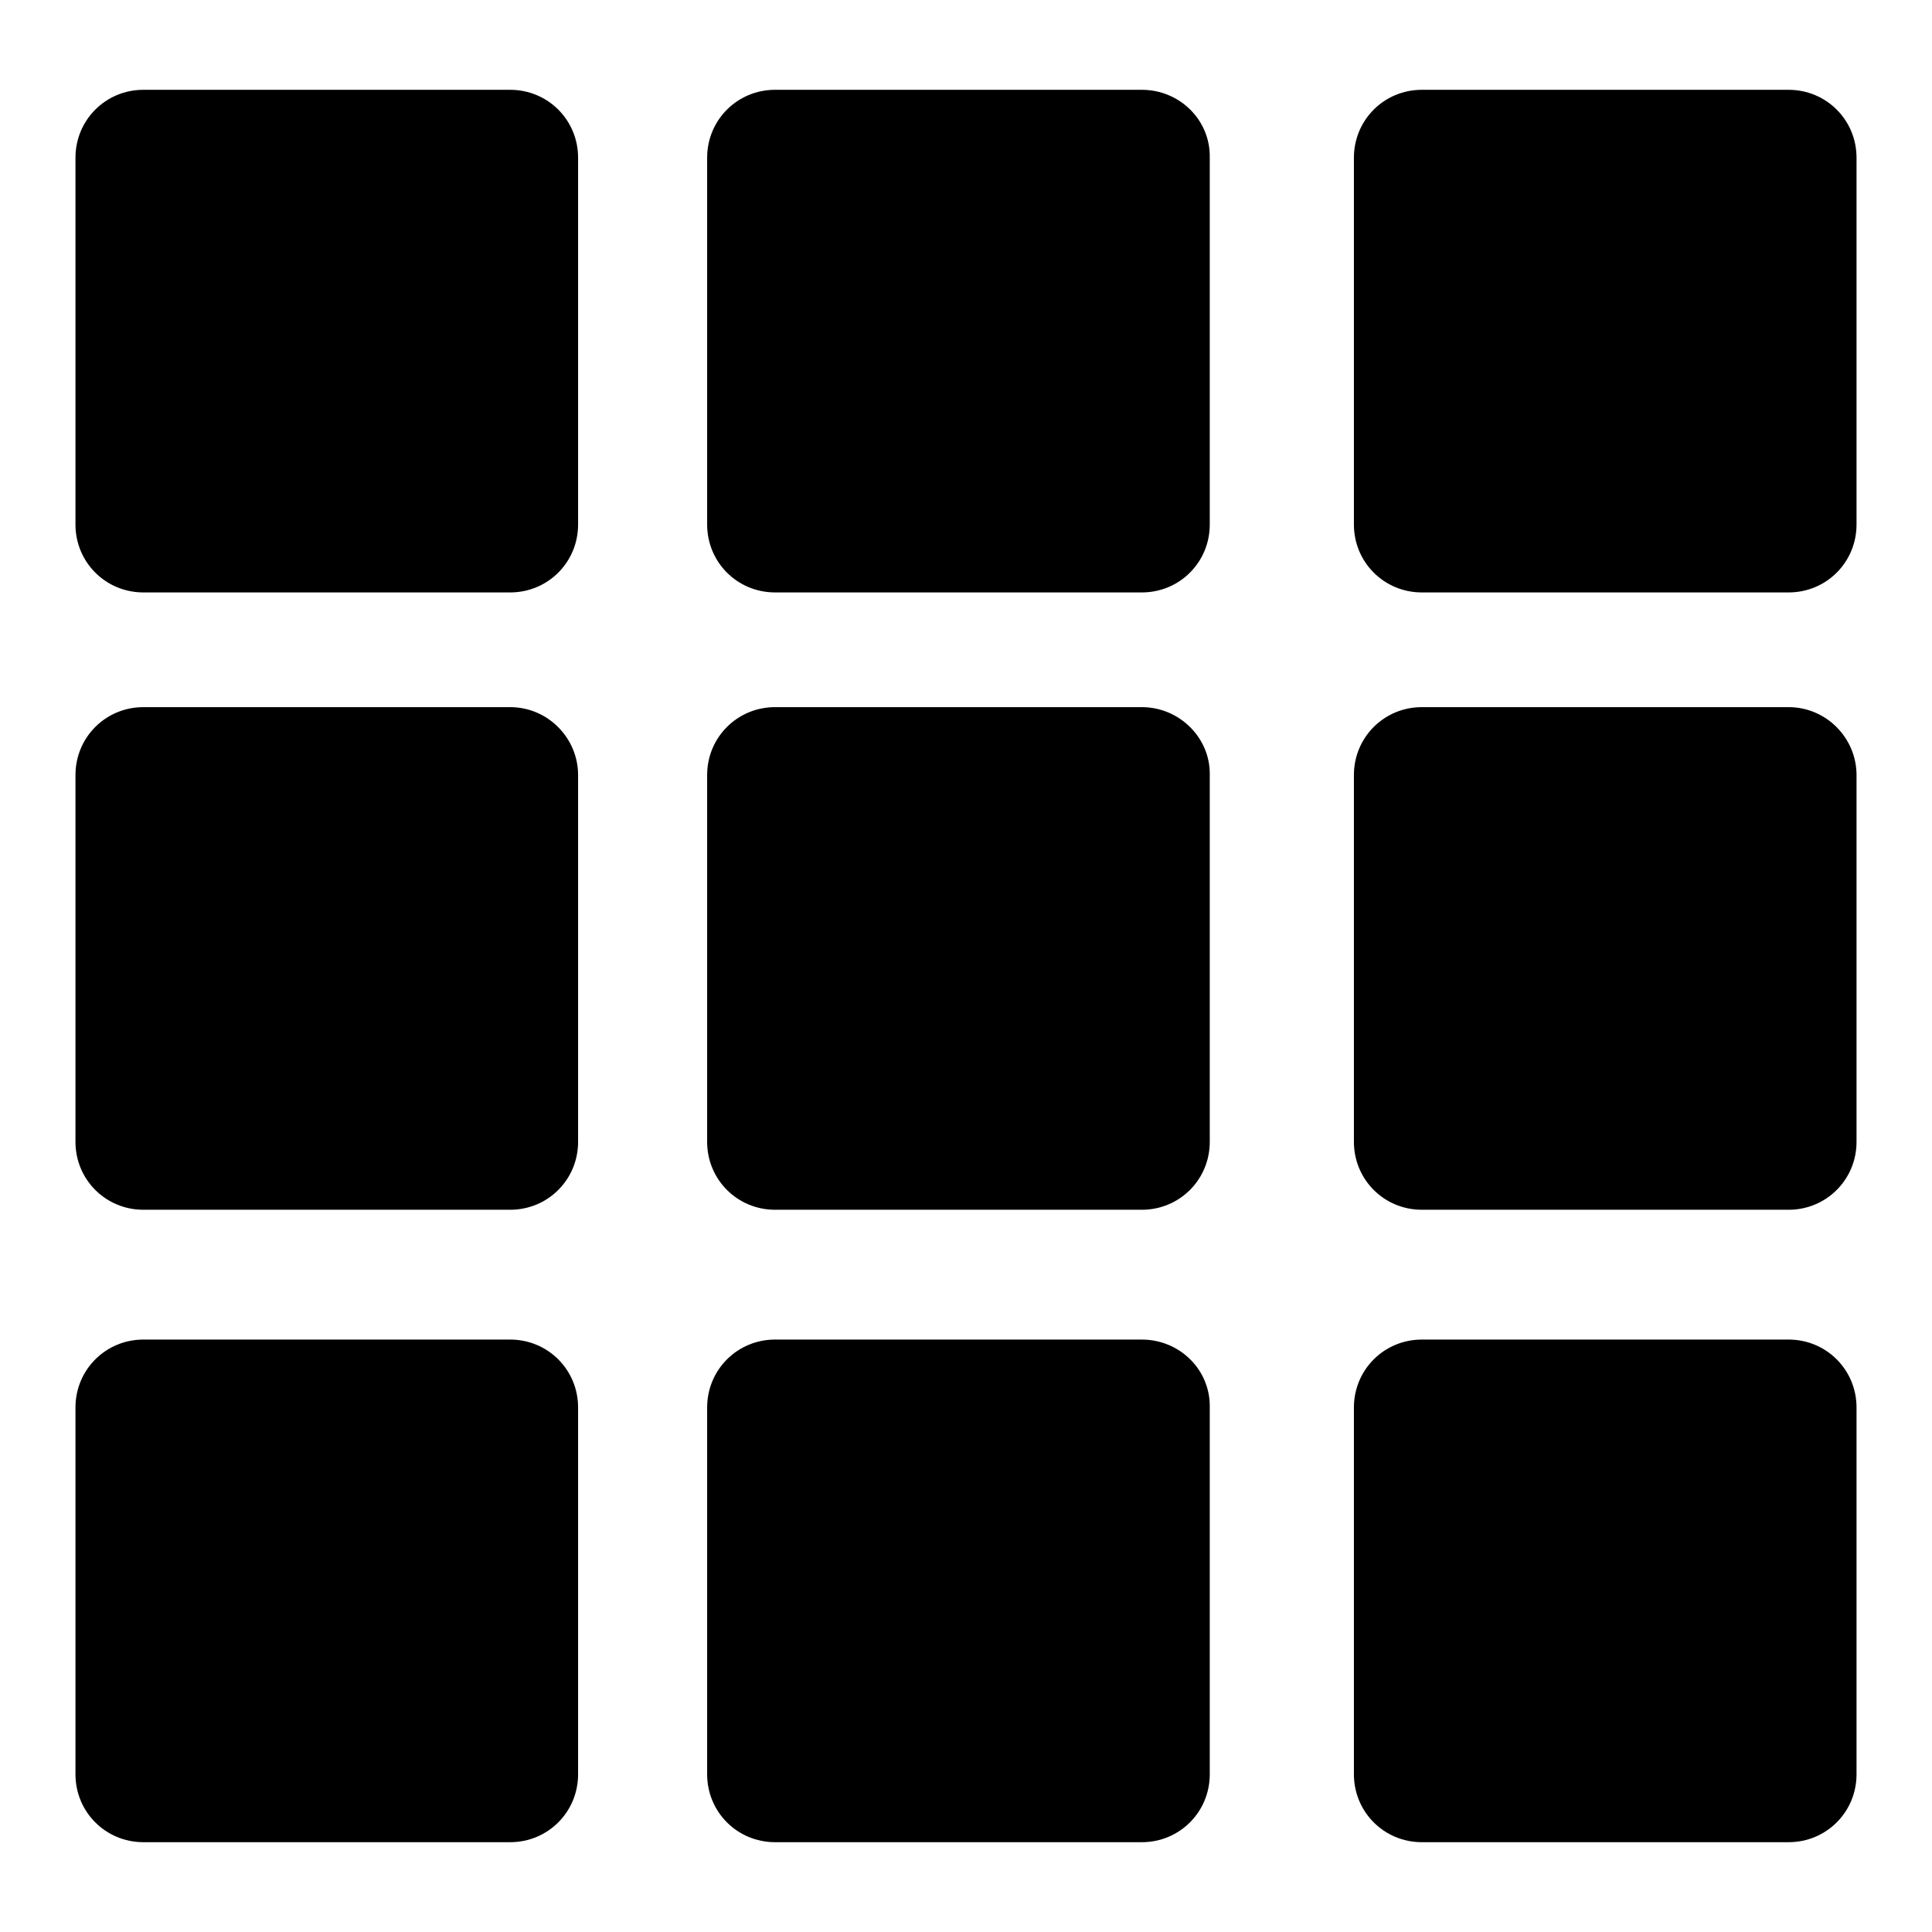 <?xml version="1.0" encoding="utf-8"?>
<!-- Svg Vector Icons : http://www.onlinewebfonts.com/icon -->
<!DOCTYPE svg PUBLIC "-//W3C//DTD SVG 1.1//EN" "http://www.w3.org/Graphics/SVG/1.1/DTD/svg11.dtd">
<svg version="1.1" xmlns="http://www.w3.org/2000/svg" xmlns:xlink="http://www.w3.org/1999/xlink" x="0px" y="0px" viewBox="0 0 256 256" enable-background="new 0 0 256 256" xml:space="preserve">
<g><g><g><g><path fill="#000000" d="M67.6,11.9H19c-5,0-9,4-9,9v48.6c0,5,4,9,9,9h48.6c5,0,9-4,9-9V20.9C76.6,15.9,72.6,11.9,67.6,11.9z"/><path fill="#000000" d="M151.3,11.9h-48.6c-5,0-9,4-9,9v48.6c0,5,4,9,9,9h48.6c5,0,9-4,9-9V20.9C160.4,15.9,156.3,11.9,151.3,11.9z"/><path fill="#000000" d="M237,11.9h-48.6c-5,0-9,4-9,9v48.6c0,5,4,9,9,9H237c5,0,9-4,9-9V20.9C246,15.9,242,11.9,237,11.9z"/><path fill="#000000" d="M67.6,93.7H19c-5,0-9,4-9,9v48.6c0,5,4,9,9,9h48.6c5,0,9-4,9-9v-48.6C76.6,97.8,72.6,93.7,67.6,93.7z"/><path fill="#000000" d="M151.3,93.7h-48.6c-5,0-9,4-9,9v48.6c0,5,4,9,9,9h48.6c5,0,9-4,9-9v-48.6C160.4,97.8,156.3,93.7,151.3,93.7z"/><path fill="#000000" d="M237,93.7h-48.6c-5,0-9,4-9,9v48.6c0,5,4,9,9,9H237c5,0,9-4,9-9v-48.6C246,97.8,242,93.7,237,93.7z"/><path fill="#000000" d="M67.6,177.5H19c-5,0-9,4-9,9v48.6c0,5,4,9,9,9h48.6c5,0,9-4,9-9v-48.6C76.6,181.5,72.6,177.5,67.6,177.5z"/><path fill="#000000" d="M151.3,177.5h-48.6c-5,0-9,4-9,9v48.6c0,5,4,9,9,9h48.6c5,0,9-4,9-9v-48.6C160.4,181.5,156.3,177.5,151.3,177.5z"/><path fill="#000000" d="M237,177.5h-48.6c-5,0-9,4-9,9v48.6c0,5,4,9,9,9H237c5,0,9-4,9-9v-48.6C246,181.5,242,177.5,237,177.5z"/></g></g><g></g><g></g><g></g><g></g><g></g><g></g><g></g><g></g><g></g><g></g><g></g><g></g><g></g><g></g><g></g></g></g>
</svg>
